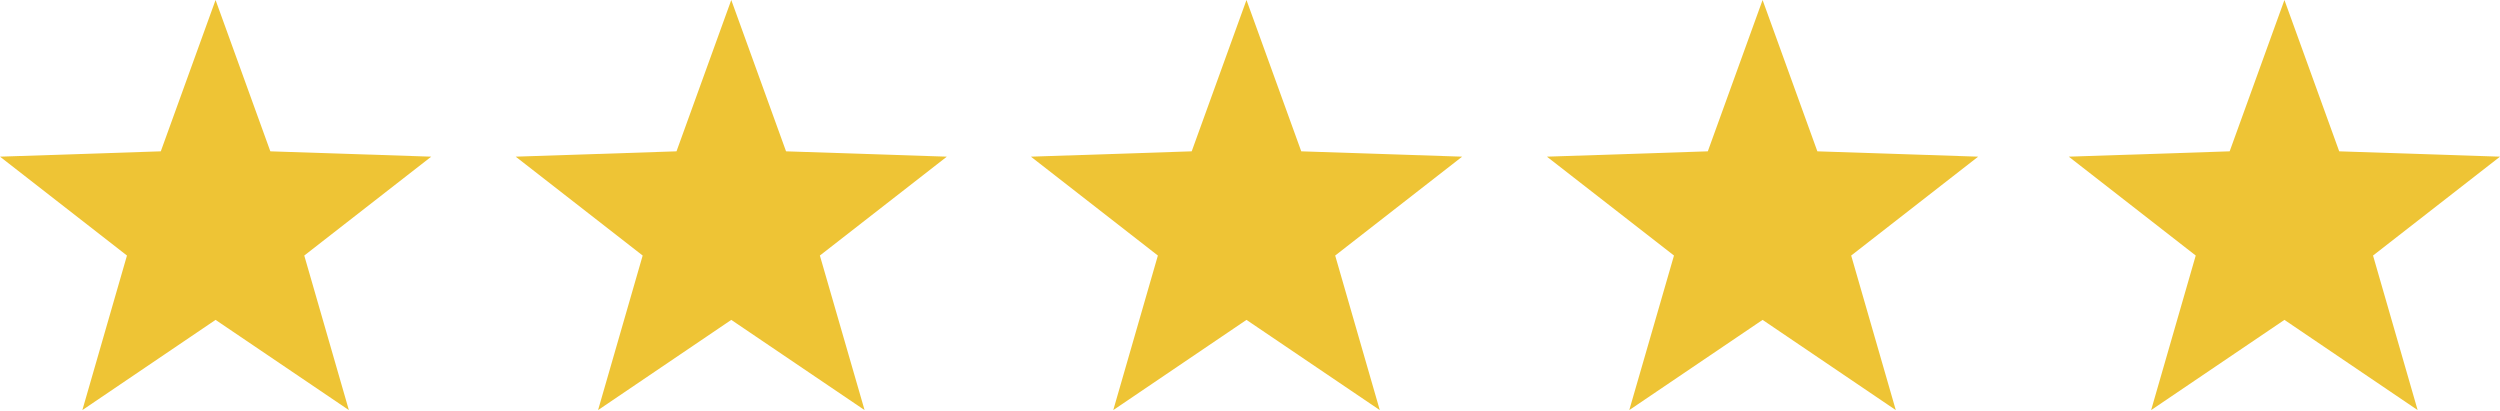 <?xml version="1.0" encoding="UTF-8"?> <svg xmlns="http://www.w3.org/2000/svg" id="objects" version="1.1" viewBox="0 0 2483 408"><defs><style> .st0 { fill: #eec435; } </style></defs><polygon class="st0" points="214.1 0 268.5 150.3 428.3 155.6 302.2 253.8 346.5 407.3 214.1 317.7 81.8 407.3 126.1 253.8 0 155.6 159.7 150.3 214.1 0"></polygon><polygon class="st0" points="726.3 0 780.7 150.3 940.4 155.6 814.3 253.8 858.7 407.3 726.3 317.7 594 407.3 638.3 253.8 512.2 155.6 671.9 150.3 726.3 0"></polygon><polygon class="st0" points="1238 0 1292.4 150.3 1452.2 155.6 1326.1 253.8 1370.4 407.3 1238 317.7 1105.7 407.3 1150 253.8 1023.9 155.6 1183.6 150.3 1238 0"></polygon><polygon class="st0" points="1750.6 0 1805 150.3 1964.7 155.6 1838.6 253.8 1882.9 407.3 1750.6 317.7 1618.2 407.3 1662.6 253.8 1536.4 155.6 1696.2 150.3 1750.6 0"></polygon><polygon class="st0" points="2268.9 0 2323.3 150.3 2483 155.6 2356.9 253.8 2401.2 407.3 2268.9 317.7 2136.5 407.3 2180.8 253.8 2054.7 155.6 2214.5 150.3 2268.9 0"></polygon></svg> 